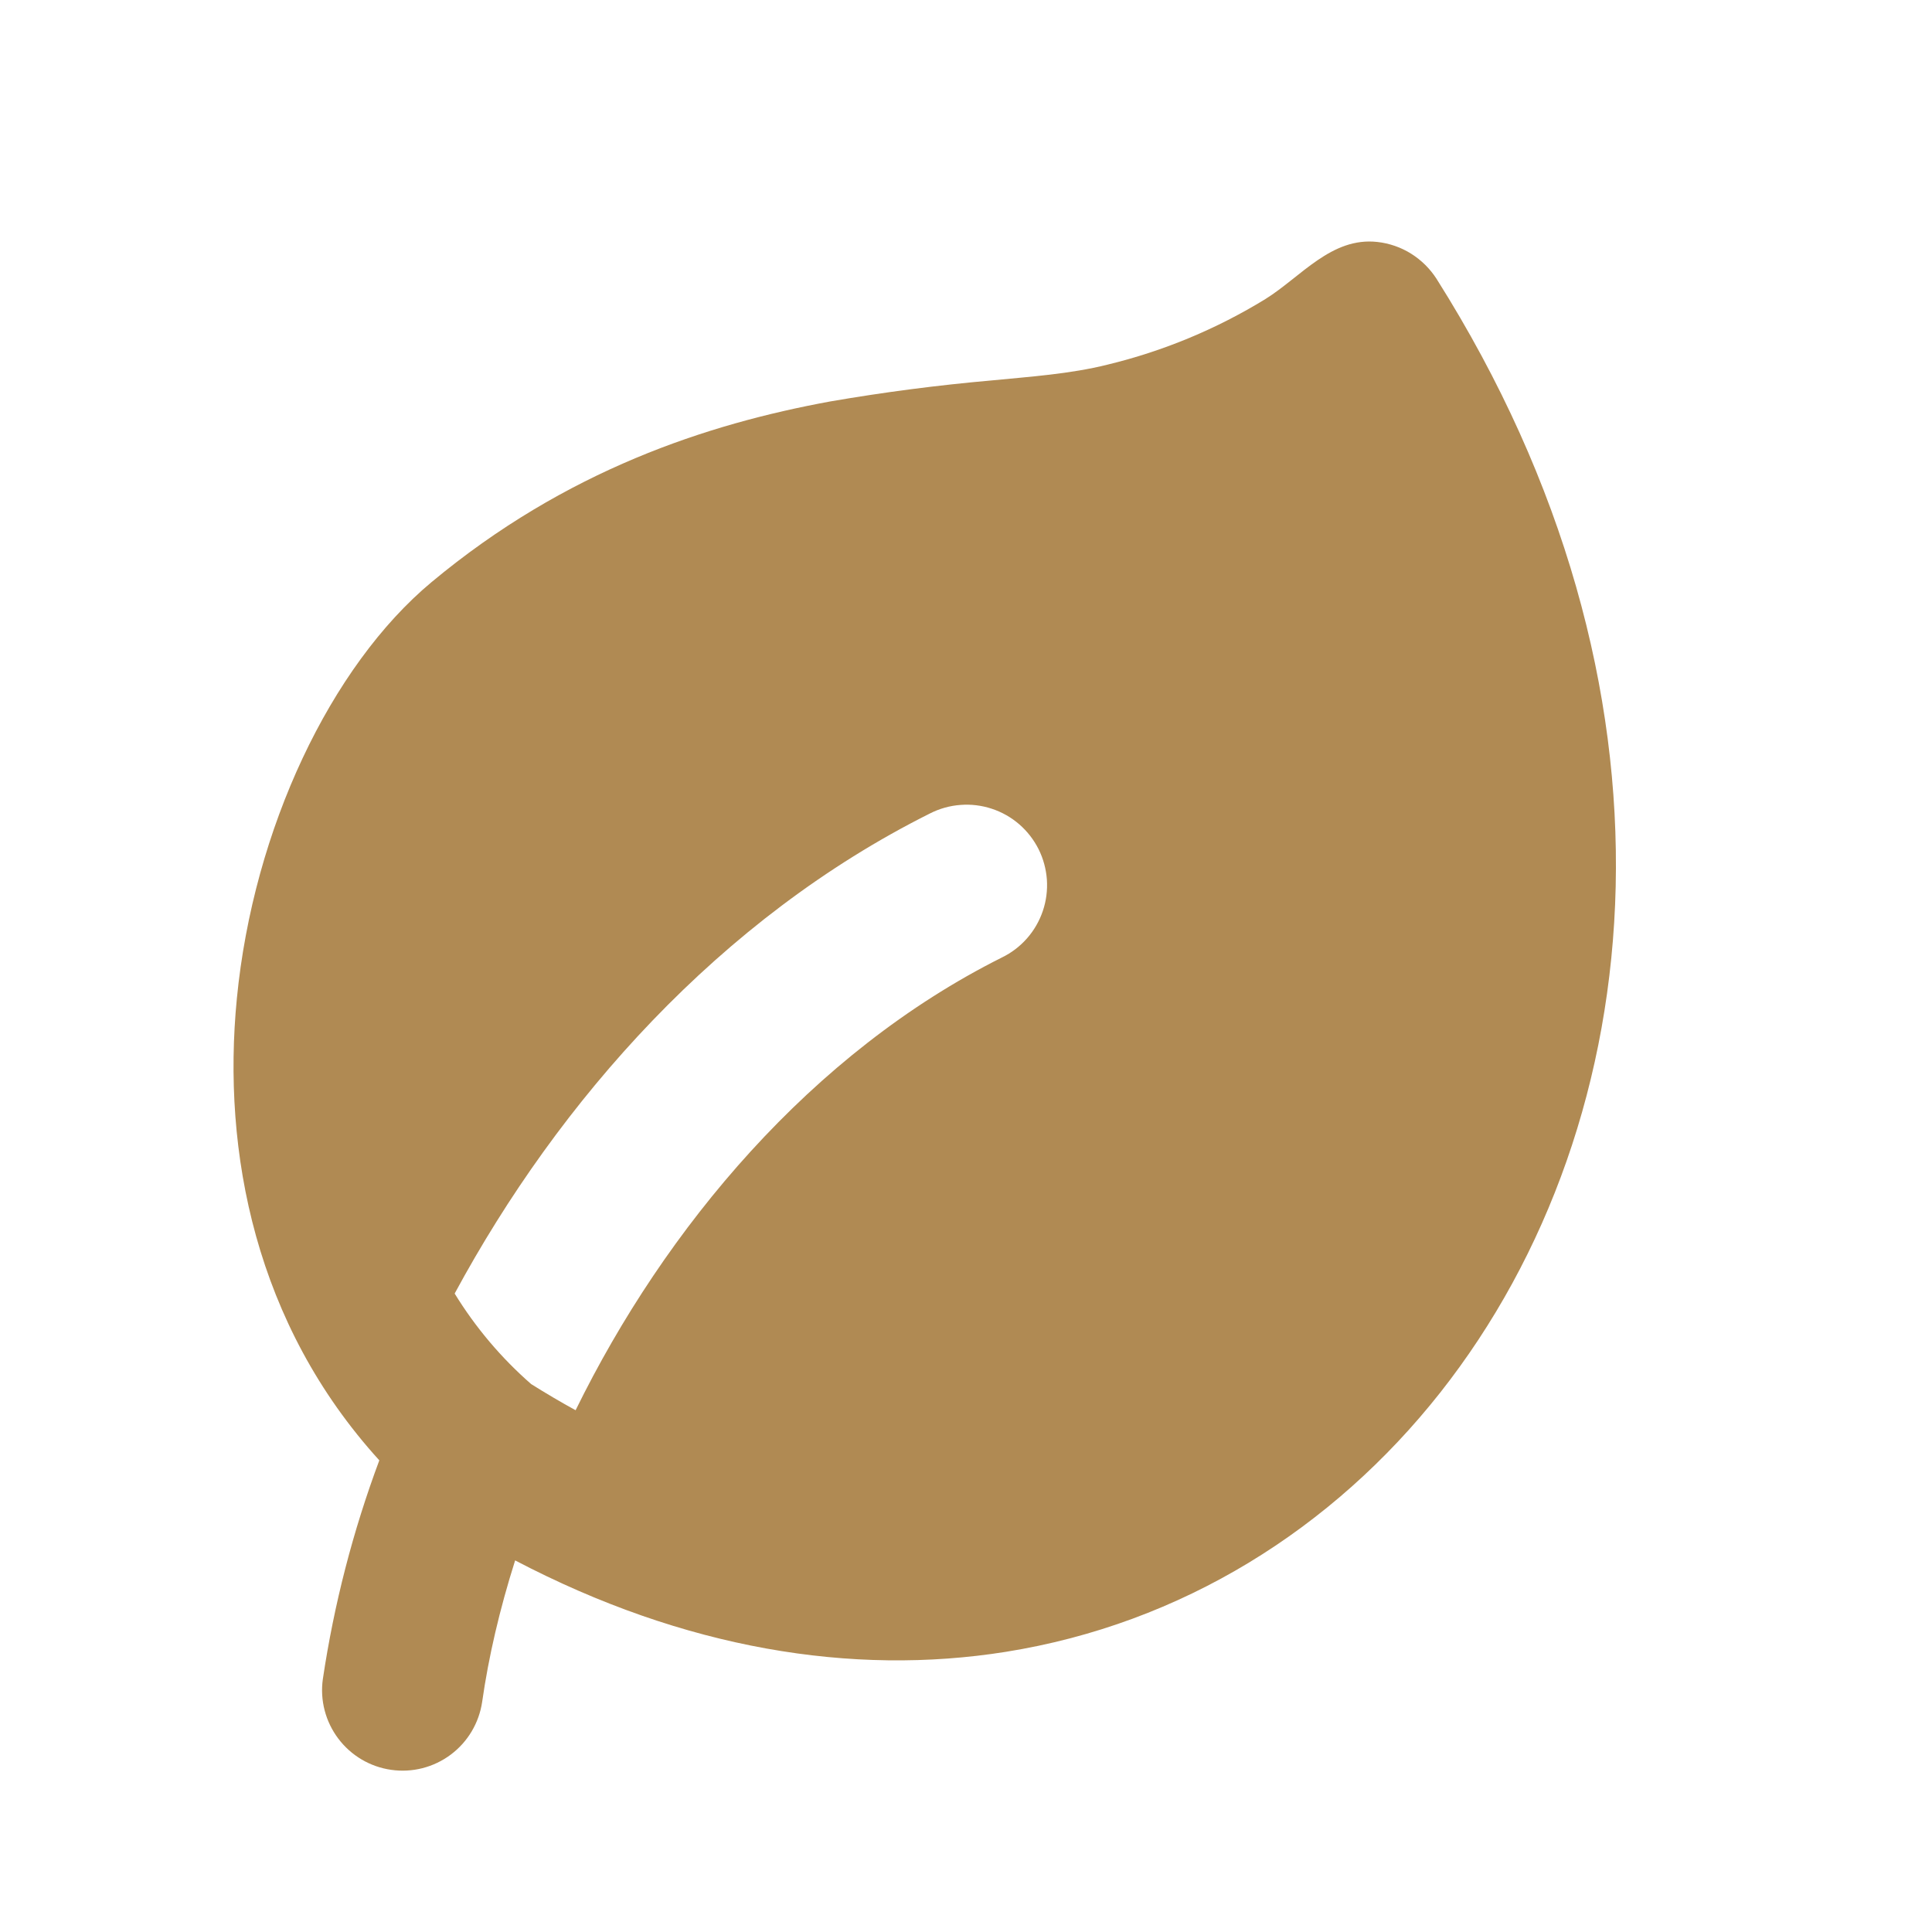 <svg width="30" height="30" viewBox="0 0 30 30" fill="none" xmlns="http://www.w3.org/2000/svg">
<g clip-path="url(#clip0_3005_5372)">
<path fill-rule="evenodd" clip-rule="evenodd" d="M21.387 3.757C21.574 3.778 21.754 3.84 21.913 3.94C22.072 4.04 22.207 4.174 22.308 4.332C26.308 10.666 25.704 17.39 22.363 21.625C20.694 23.739 18.35 25.214 15.616 25.65C13.231 26.029 10.625 25.605 7.999 24.23C7.758 24.991 7.586 25.73 7.487 26.426C7.439 26.753 7.264 27.048 6.999 27.246C6.734 27.444 6.402 27.529 6.075 27.482C5.747 27.436 5.452 27.261 5.253 26.997C5.054 26.733 4.967 26.401 5.013 26.074C5.186 24.914 5.48 23.775 5.89 22.676C3.969 20.564 3.444 17.891 3.678 15.504C3.935 12.87 5.136 10.344 6.7 9.04C8.79 7.299 10.985 6.584 12.89 6.234C13.723 6.09 14.561 5.981 15.402 5.907C16.001 5.848 16.613 5.808 17.198 5.662C18.063 5.453 18.891 5.109 19.65 4.643C20.203 4.298 20.674 3.678 21.387 3.757ZM8.938 21.898C10.328 19.064 12.6 16.348 15.559 14.867C15.707 14.795 15.839 14.694 15.948 14.57C16.057 14.446 16.14 14.302 16.193 14.145C16.246 13.989 16.267 13.824 16.256 13.659C16.244 13.495 16.201 13.334 16.127 13.186C16.053 13.039 15.951 12.907 15.826 12.799C15.701 12.691 15.556 12.609 15.4 12.558C15.243 12.506 15.078 12.486 14.913 12.499C14.749 12.511 14.588 12.556 14.441 12.631C11.181 14.261 8.684 17.08 7.06 20.086C7.383 20.612 7.783 21.086 8.248 21.492C8.479 21.637 8.708 21.772 8.938 21.898Z" fill="#B08A53"/>
</g>
<defs>
<clipPath id="clip0_3005_5372">
<rect width="30" height="30" fill="white"/>
</clipPath>
</defs>
</svg>
